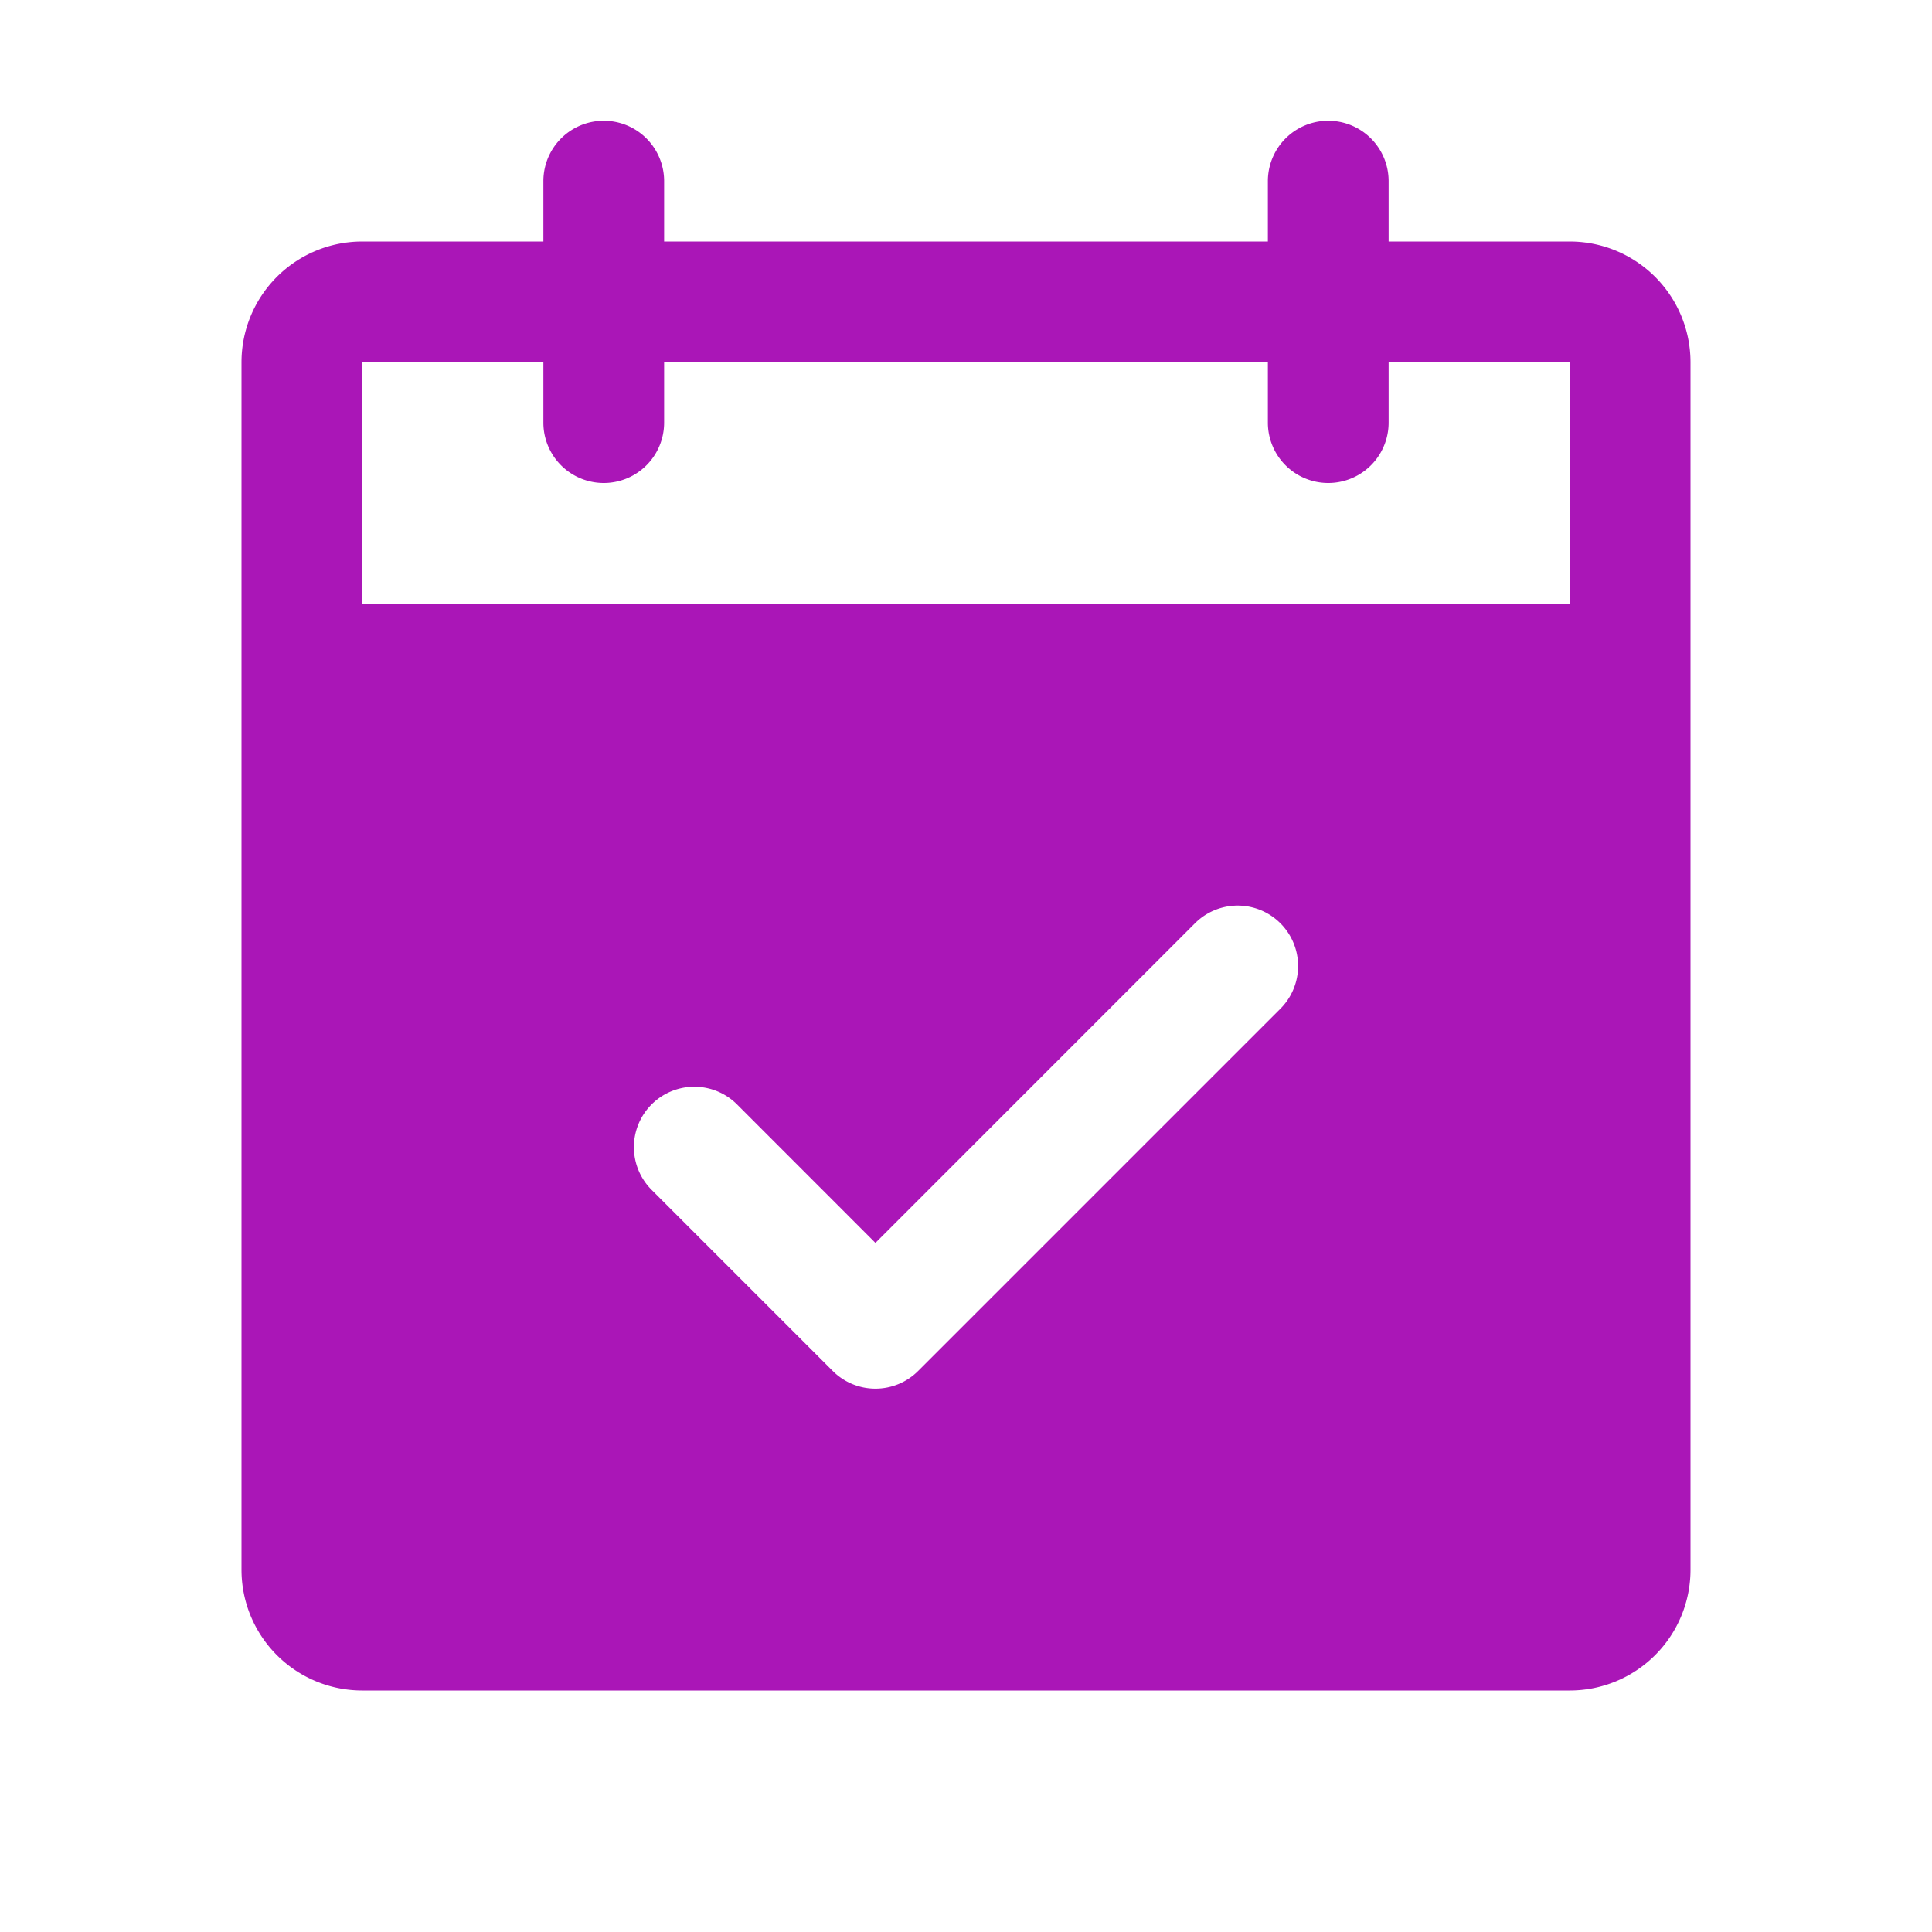 <svg xmlns="http://www.w3.org/2000/svg" width="32" height="32" fill="#aa16b7" viewBox="0 0 256 256"><path d="M208,32H184V24a8,8,0,0,0-16,0v8H88V24a8,8,0,0,0-16,0v8H48A16,16,0,0,0,32,48V208a16,16,0,0,0,16,16H208a16,16,0,0,0,16-16V48A16,16,0,0,0,208,32ZM169.66,133.66l-48,48a8,8,0,0,1-11.32,0l-24-24a8,8,0,0,1,11.32-11.32L116,164.69l42.34-42.35a8,8,0,0,1,11.32,11.32ZM48,80V48H72v8a8,8,0,0,0,16,0V48h80v8a8,8,0,0,0,16,0V48h24V80Z"></path></svg>
